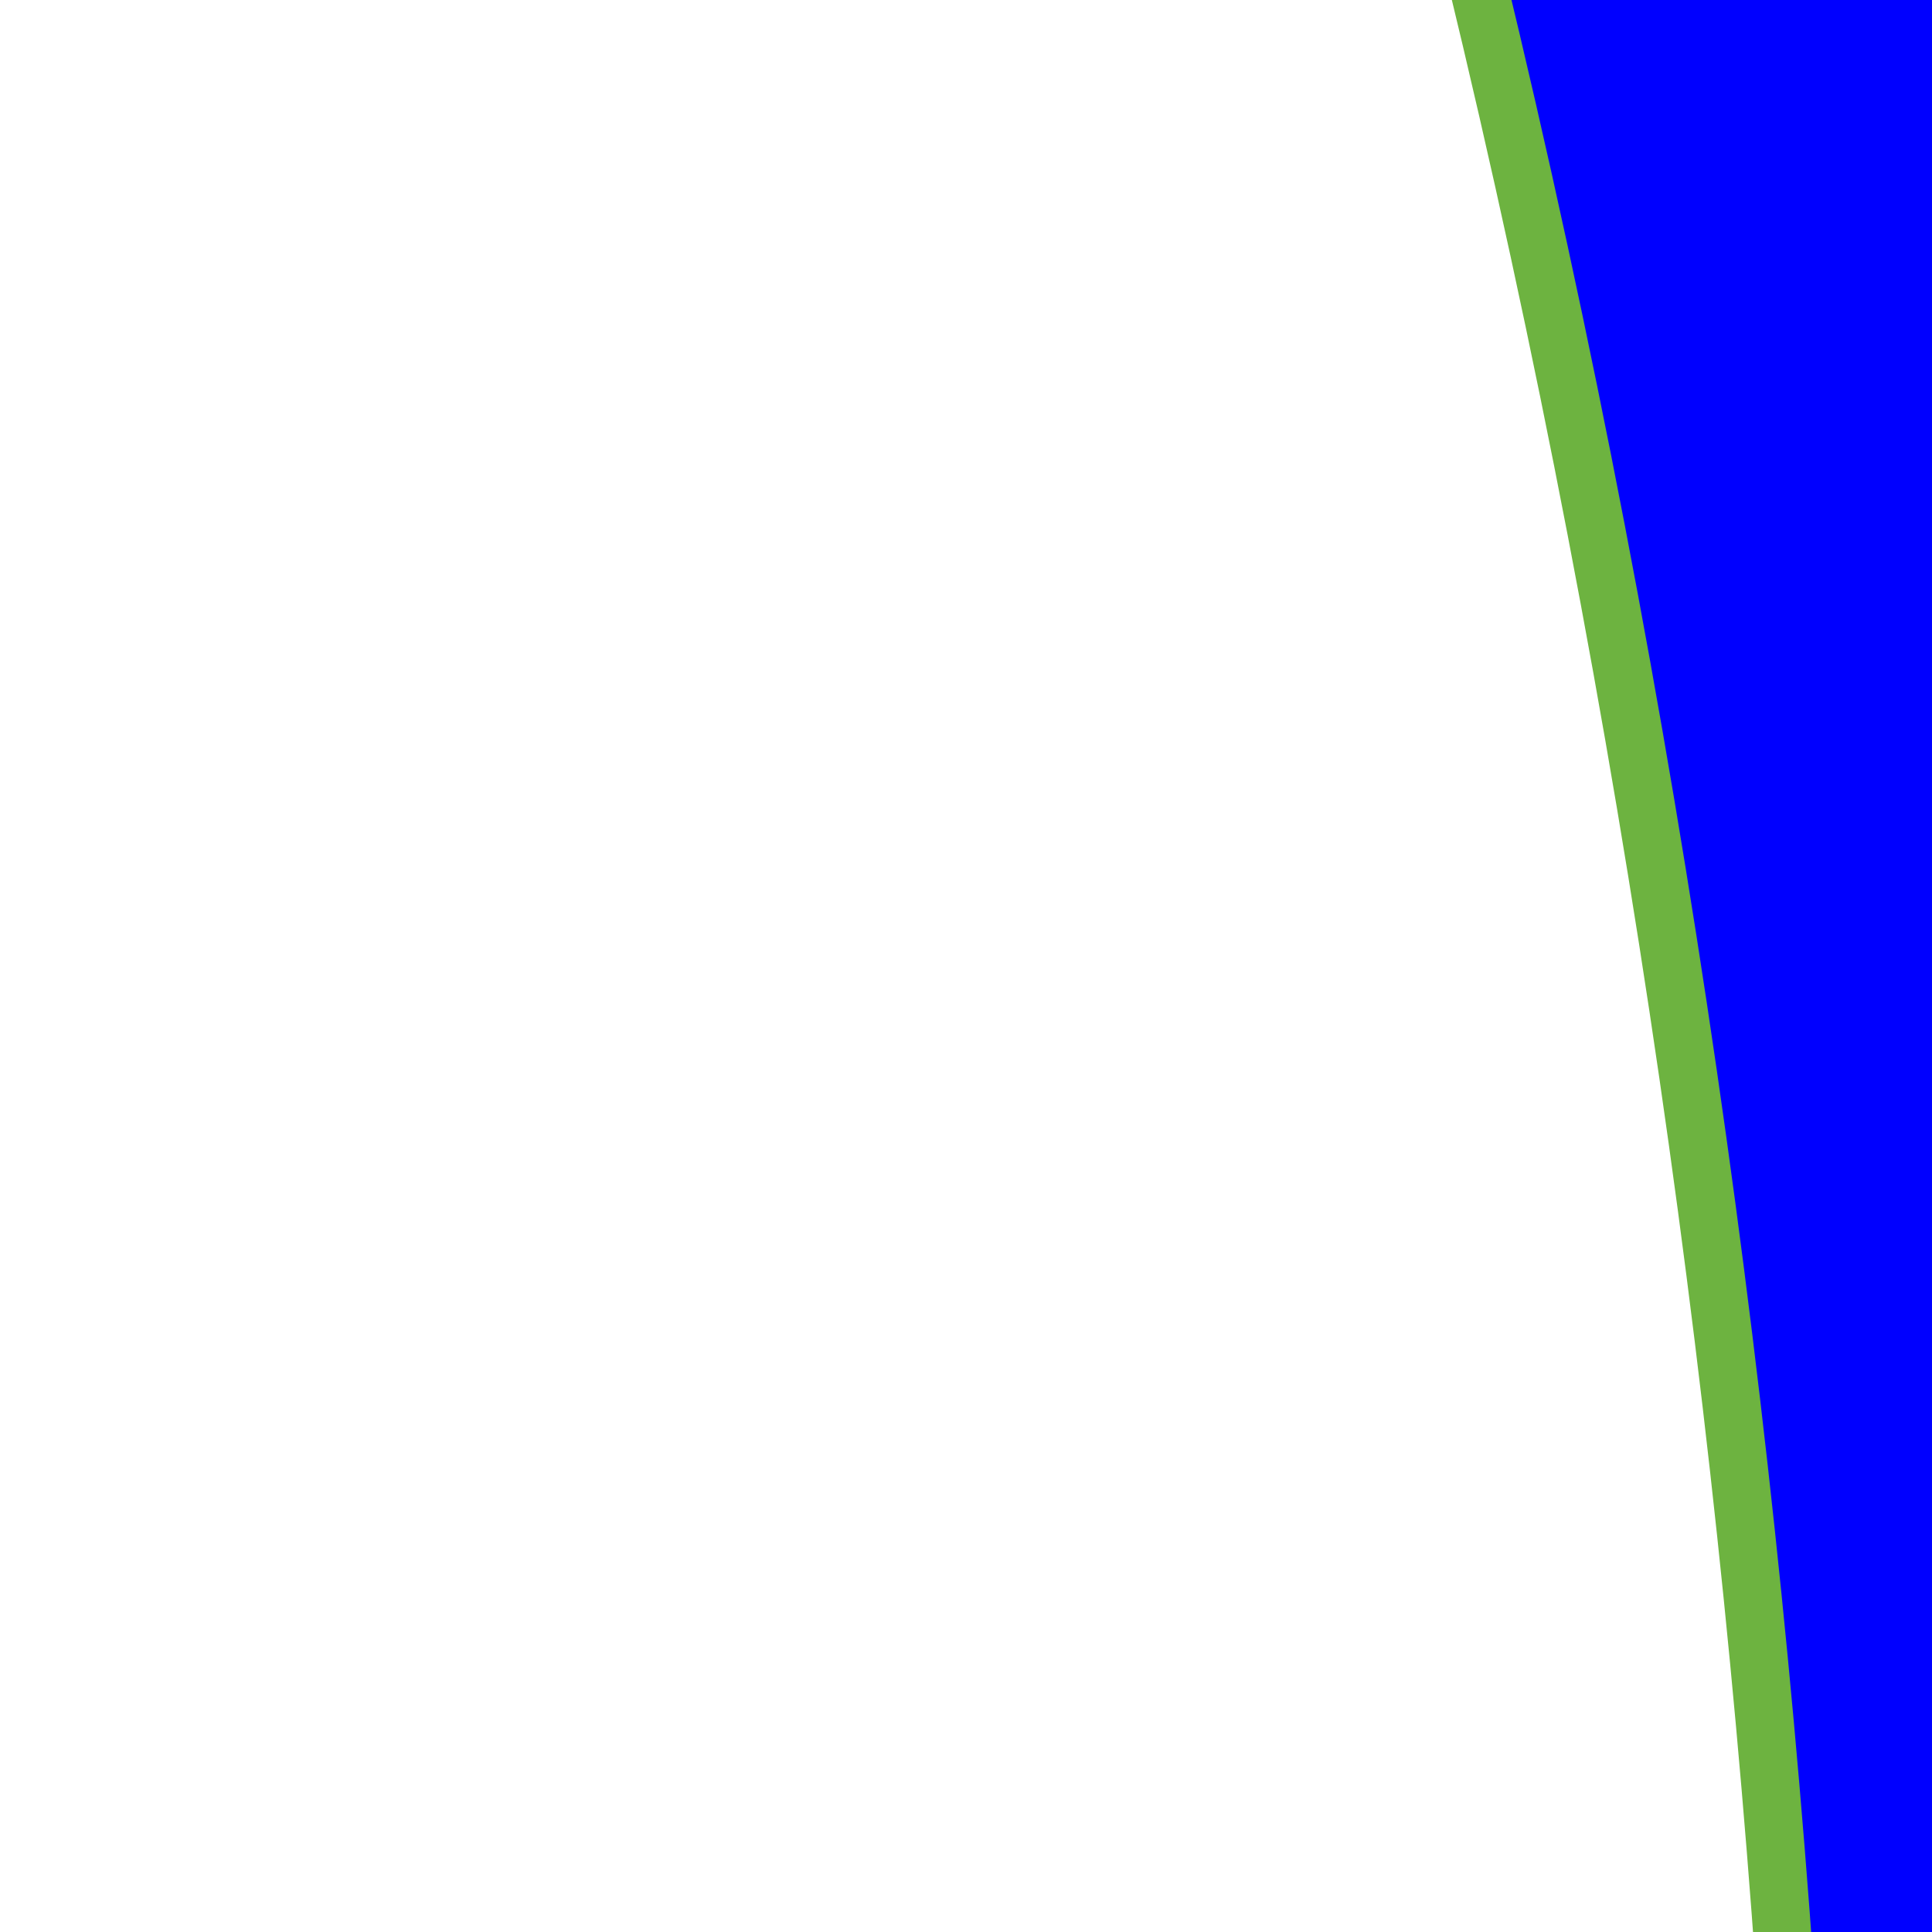 <?xml version="1.0"?><svg width="60" height="60" xmlns="http://www.w3.org/2000/svg">
 <title>curved-arrow-bright-blue</title>
 <g>
  <title>Layer 1</title>
  <path d="m-153.566,-247.226c296.016,161.408 187.206,465.825 202.87,395.948l-97.947,0l157.803,157.503l132.772,-158.805l-99.035,0c0,0 97.501,-337.372 -296.462,-394.646l-0,0z" id="path968" stroke-linejoin="round" stroke-linecap="round" stroke-width="1.801" stroke="#6db340" fill-rule="evenodd" fill="#0000ff"/>
 </g>
</svg>